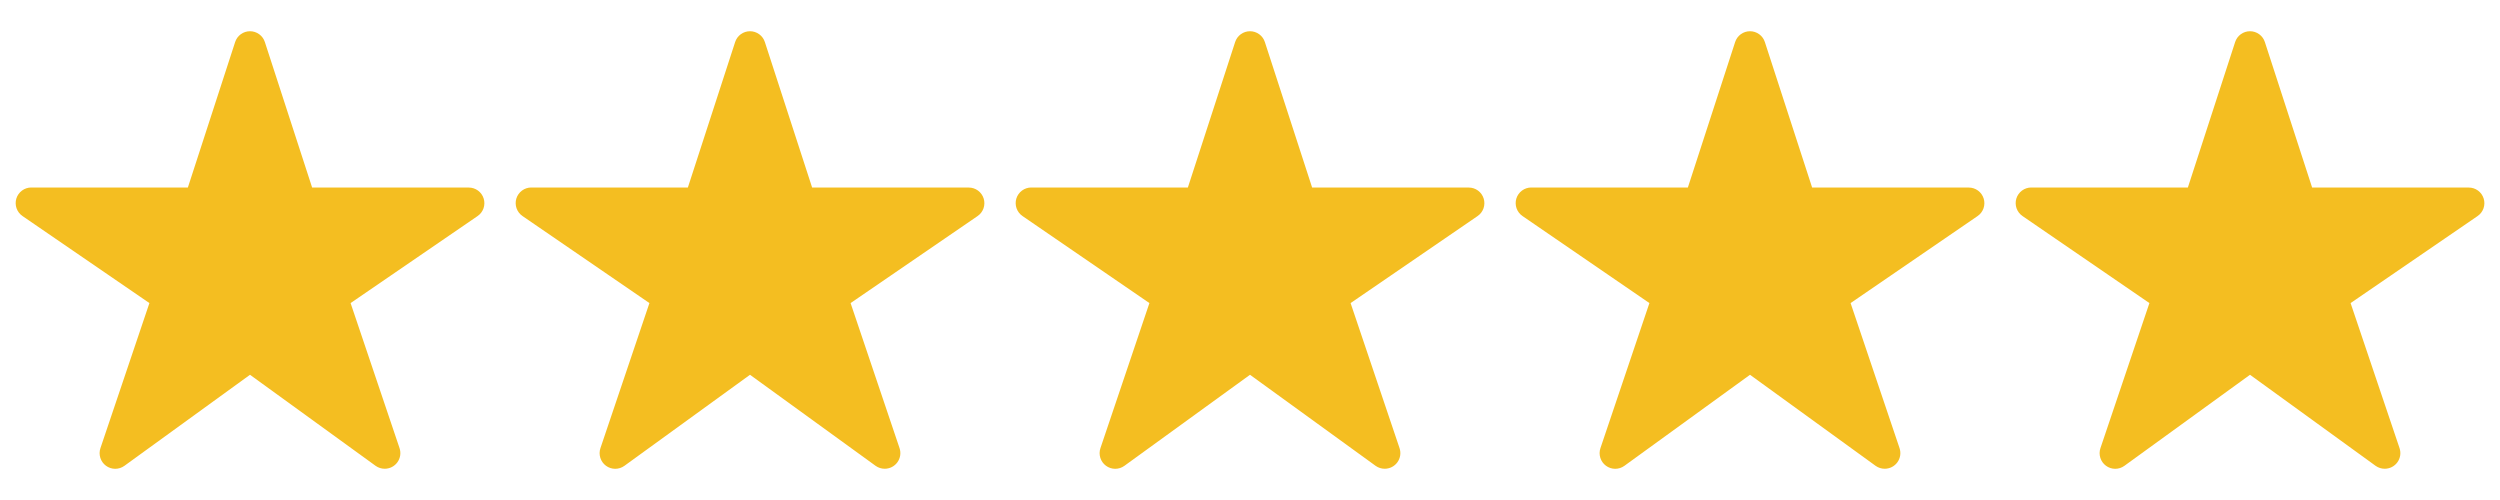 <svg xmlns="http://www.w3.org/2000/svg" width="250" height="50" viewBox="0 0 250 50" fill="none"><path d="M38.477 46.875C38.148 46.876 37.827 46.774 37.56 46.582L25 37.477L12.441 46.582C12.172 46.777 11.849 46.881 11.517 46.88C11.186 46.879 10.863 46.772 10.597 46.575C10.33 46.379 10.132 46.102 10.033 45.786C9.933 45.47 9.937 45.13 10.043 44.816L14.941 30.308L2.246 21.602C1.971 21.413 1.764 21.142 1.654 20.827C1.544 20.512 1.538 20.171 1.636 19.852C1.734 19.534 1.932 19.255 2.2 19.057C2.467 18.858 2.792 18.751 3.125 18.75H18.787L23.514 4.204C23.616 3.89 23.814 3.616 24.081 3.422C24.348 3.228 24.67 3.123 25 3.123C25.33 3.123 25.652 3.228 25.919 3.422C26.186 3.616 26.385 3.89 26.486 4.204L31.213 18.755H46.875C47.209 18.755 47.534 18.861 47.803 19.059C48.071 19.257 48.27 19.536 48.368 19.855C48.467 20.174 48.461 20.516 48.352 20.831C48.242 21.146 48.034 21.418 47.759 21.606L35.059 30.308L39.954 44.812C40.033 45.047 40.056 45.298 40.019 45.543C39.983 45.788 39.888 46.021 39.744 46.222C39.6 46.424 39.409 46.588 39.189 46.702C38.969 46.815 38.724 46.874 38.477 46.875Z" fill="#F4BE21"></path><path d="M138.477 46.875C138.148 46.876 137.827 46.774 137.56 46.582L125 37.477L112.44 46.582C112.172 46.777 111.849 46.881 111.517 46.88C111.186 46.879 110.863 46.772 110.597 46.575C110.33 46.379 110.132 46.102 110.033 45.786C109.933 45.47 109.937 45.13 110.043 44.816L114.941 30.308L102.246 21.602C101.971 21.413 101.764 21.142 101.654 20.827C101.544 20.512 101.538 20.171 101.636 19.852C101.734 19.534 101.932 19.255 102.2 19.057C102.467 18.858 102.792 18.751 103.125 18.75H118.787L123.514 4.204C123.616 3.89 123.814 3.616 124.081 3.422C124.348 3.228 124.67 3.123 125 3.123C125.33 3.123 125.652 3.228 125.919 3.422C126.186 3.616 126.385 3.89 126.486 4.204L131.213 18.755H146.875C147.209 18.755 147.534 18.861 147.803 19.059C148.071 19.257 148.269 19.536 148.368 19.855C148.467 20.174 148.461 20.516 148.352 20.831C148.242 21.146 148.034 21.418 147.759 21.606L135.059 30.308L139.954 44.812C140.033 45.047 140.056 45.298 140.019 45.543C139.983 45.788 139.888 46.021 139.744 46.222C139.6 46.424 139.409 46.588 139.189 46.702C138.969 46.815 138.724 46.874 138.477 46.875Z" fill="#F4BE21"></path><path d="M88.477 46.875C88.148 46.876 87.827 46.774 87.56 46.582L75 37.477L62.441 46.582C62.172 46.777 61.849 46.881 61.517 46.88C61.186 46.879 60.863 46.772 60.596 46.575C60.33 46.379 60.132 46.102 60.033 45.786C59.933 45.47 59.937 45.13 60.043 44.816L64.942 30.308L52.246 21.602C51.971 21.413 51.764 21.142 51.654 20.827C51.544 20.512 51.538 20.171 51.636 19.852C51.734 19.534 51.932 19.255 52.2 19.057C52.467 18.858 52.792 18.751 53.125 18.75H68.787L73.514 4.204C73.615 3.89 73.814 3.616 74.081 3.422C74.348 3.228 74.67 3.123 75 3.123C75.33 3.123 75.652 3.228 75.919 3.422C76.186 3.616 76.385 3.89 76.486 4.204L81.213 18.755H96.875C97.209 18.755 97.534 18.861 97.802 19.059C98.071 19.257 98.269 19.536 98.368 19.855C98.467 20.174 98.461 20.516 98.352 20.831C98.242 21.146 98.034 21.418 97.759 21.606L85.059 30.308L89.954 44.812C90.034 45.047 90.056 45.298 90.019 45.543C89.983 45.788 89.888 46.021 89.744 46.222C89.6 46.424 89.409 46.588 89.189 46.702C88.969 46.815 88.725 46.874 88.477 46.875Z" fill="#F4BE21"></path><path d="M188.477 46.875C188.148 46.876 187.827 46.774 187.56 46.582L175 37.477L162.44 46.582C162.172 46.777 161.849 46.881 161.517 46.88C161.186 46.879 160.863 46.772 160.597 46.575C160.33 46.379 160.132 46.102 160.033 45.786C159.933 45.47 159.937 45.13 160.043 44.816L164.941 30.308L152.246 21.602C151.971 21.413 151.764 21.142 151.654 20.827C151.544 20.512 151.538 20.171 151.636 19.852C151.734 19.534 151.932 19.255 152.2 19.057C152.467 18.858 152.792 18.751 153.125 18.75H168.787L173.514 4.204C173.616 3.89 173.814 3.616 174.081 3.422C174.348 3.228 174.67 3.123 175 3.123C175.33 3.123 175.652 3.228 175.919 3.422C176.186 3.616 176.385 3.89 176.486 4.204L181.213 18.755H196.875C197.209 18.755 197.534 18.861 197.803 19.059C198.071 19.257 198.269 19.536 198.368 19.855C198.467 20.174 198.461 20.516 198.352 20.831C198.242 21.146 198.034 21.418 197.759 21.606L185.059 30.308L189.954 44.812C190.033 45.047 190.056 45.298 190.019 45.543C189.983 45.788 189.888 46.021 189.744 46.222C189.6 46.424 189.409 46.588 189.189 46.702C188.969 46.815 188.724 46.874 188.477 46.875Z" fill="#F4BE21"></path><path d="M238.477 46.875C238.148 46.876 237.827 46.774 237.56 46.582L225 37.477L212.44 46.582C212.172 46.777 211.849 46.881 211.517 46.88C211.186 46.879 210.863 46.772 210.597 46.575C210.33 46.379 210.132 46.102 210.033 45.786C209.933 45.47 209.937 45.13 210.043 44.816L214.941 30.308L202.246 21.602C201.971 21.413 201.764 21.142 201.654 20.827C201.544 20.512 201.538 20.171 201.636 19.852C201.734 19.534 201.932 19.255 202.2 19.057C202.467 18.858 202.792 18.751 203.125 18.75H218.787L223.514 4.204C223.616 3.89 223.814 3.616 224.081 3.422C224.348 3.228 224.67 3.123 225 3.123C225.33 3.123 225.652 3.228 225.919 3.422C226.186 3.616 226.385 3.89 226.486 4.204L231.213 18.755H246.875C247.209 18.755 247.534 18.861 247.803 19.059C248.071 19.257 248.269 19.536 248.368 19.855C248.467 20.174 248.461 20.516 248.352 20.831C248.242 21.146 248.034 21.418 247.759 21.606L235.059 30.308L239.954 44.812C240.033 45.047 240.056 45.298 240.019 45.543C239.983 45.788 239.888 46.021 239.744 46.222C239.6 46.424 239.409 46.588 239.189 46.702C238.969 46.815 238.724 46.874 238.477 46.875Z" fill="#F4BE21"></path></svg>